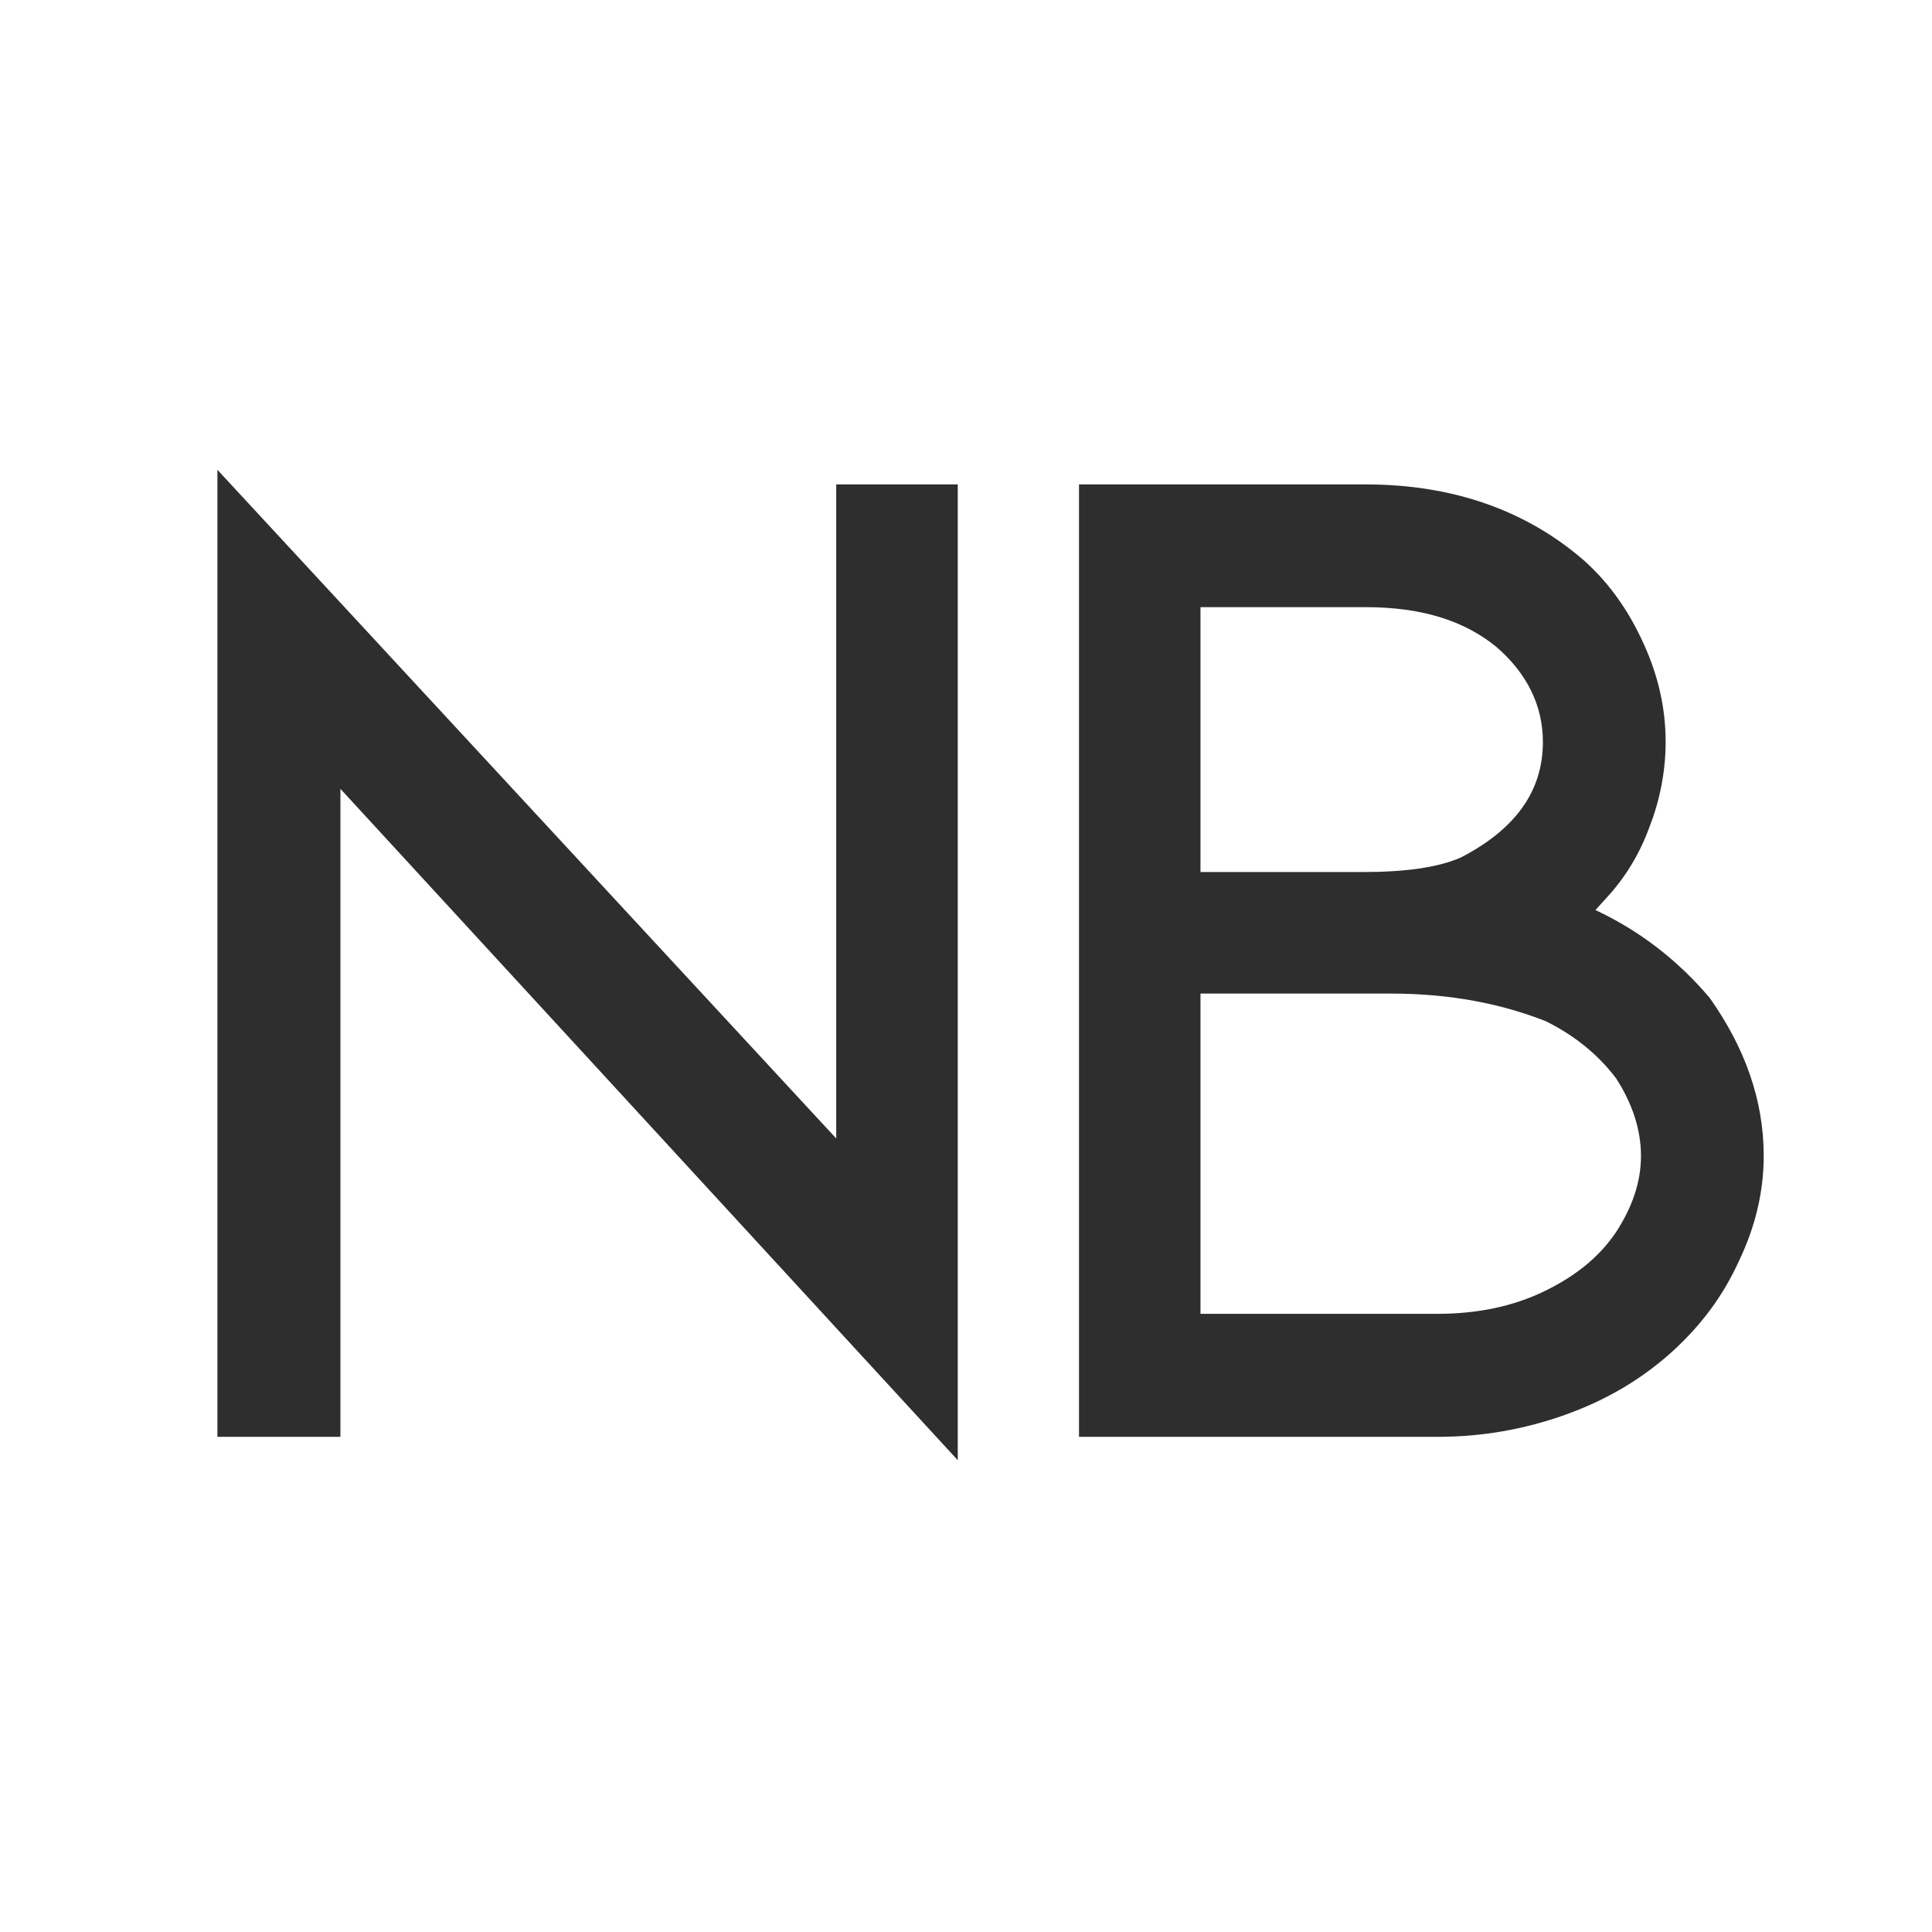 <svg version="1.0" preserveAspectRatio="xMidYMid meet" height="40" viewBox="0 0 30 30" zoomAndPan="magnify" width="40" xmlns:xlink="http://www.w3.org/1999/xlink" xmlns="http://www.w3.org/2000/svg"><defs><g></g></defs><g fill-opacity="1" fill="#2e2e2e"><g transform="translate(1.423, 22.311)"><g><path d="M 3.863 0 L 3.863 -10.062 L 13.449 0.363 L 13.449 -14.789 L 11.562 -14.789 L 11.562 -4.633 L 1.953 -15.016 L 1.953 0 Z M 3.863 0"></path></g></g></g><g fill-opacity="1" fill="#2e2e2e"><g transform="translate(14.825, 22.311)"><g><path d="M 12.562 -4.363 C 12.562 -5.227 12.27 -6.043 11.723 -6.816 C 11.223 -7.406 10.633 -7.859 9.949 -8.18 L 10.133 -8.383 C 10.406 -8.68 10.633 -9.043 10.789 -9.473 C 10.949 -9.883 11.039 -10.336 11.039 -10.789 C 11.039 -11.312 10.926 -11.812 10.699 -12.312 C 10.473 -12.812 10.176 -13.246 9.77 -13.609 C 8.883 -14.379 7.746 -14.789 6.383 -14.789 L 1.93 -14.789 L 1.93 0 L 7.496 0 C 8.18 0 8.836 -0.113 9.473 -0.34 C 10.109 -0.566 10.656 -0.887 11.133 -1.316 C 11.586 -1.727 11.926 -2.18 12.176 -2.727 C 12.426 -3.25 12.562 -3.793 12.562 -4.363 Z M 3.816 -8.77 L 3.816 -12.883 L 6.383 -12.883 C 7.246 -12.883 7.906 -12.676 8.406 -12.27 C 8.883 -11.859 9.133 -11.359 9.133 -10.789 C 9.133 -10.02 8.699 -9.43 7.859 -8.996 C 7.496 -8.836 6.973 -8.77 6.34 -8.77 Z M 7.496 -1.91 L 3.816 -1.91 L 3.816 -6.883 L 6.77 -6.883 C 7.703 -6.883 8.496 -6.723 9.18 -6.453 C 9.633 -6.227 9.996 -5.93 10.27 -5.566 C 10.52 -5.18 10.656 -4.77 10.656 -4.363 C 10.656 -3.953 10.52 -3.566 10.27 -3.18 C 9.996 -2.773 9.609 -2.477 9.133 -2.25 C 8.656 -2.023 8.109 -1.91 7.496 -1.91 Z M 7.496 -1.91"></path></g></g></g></svg>